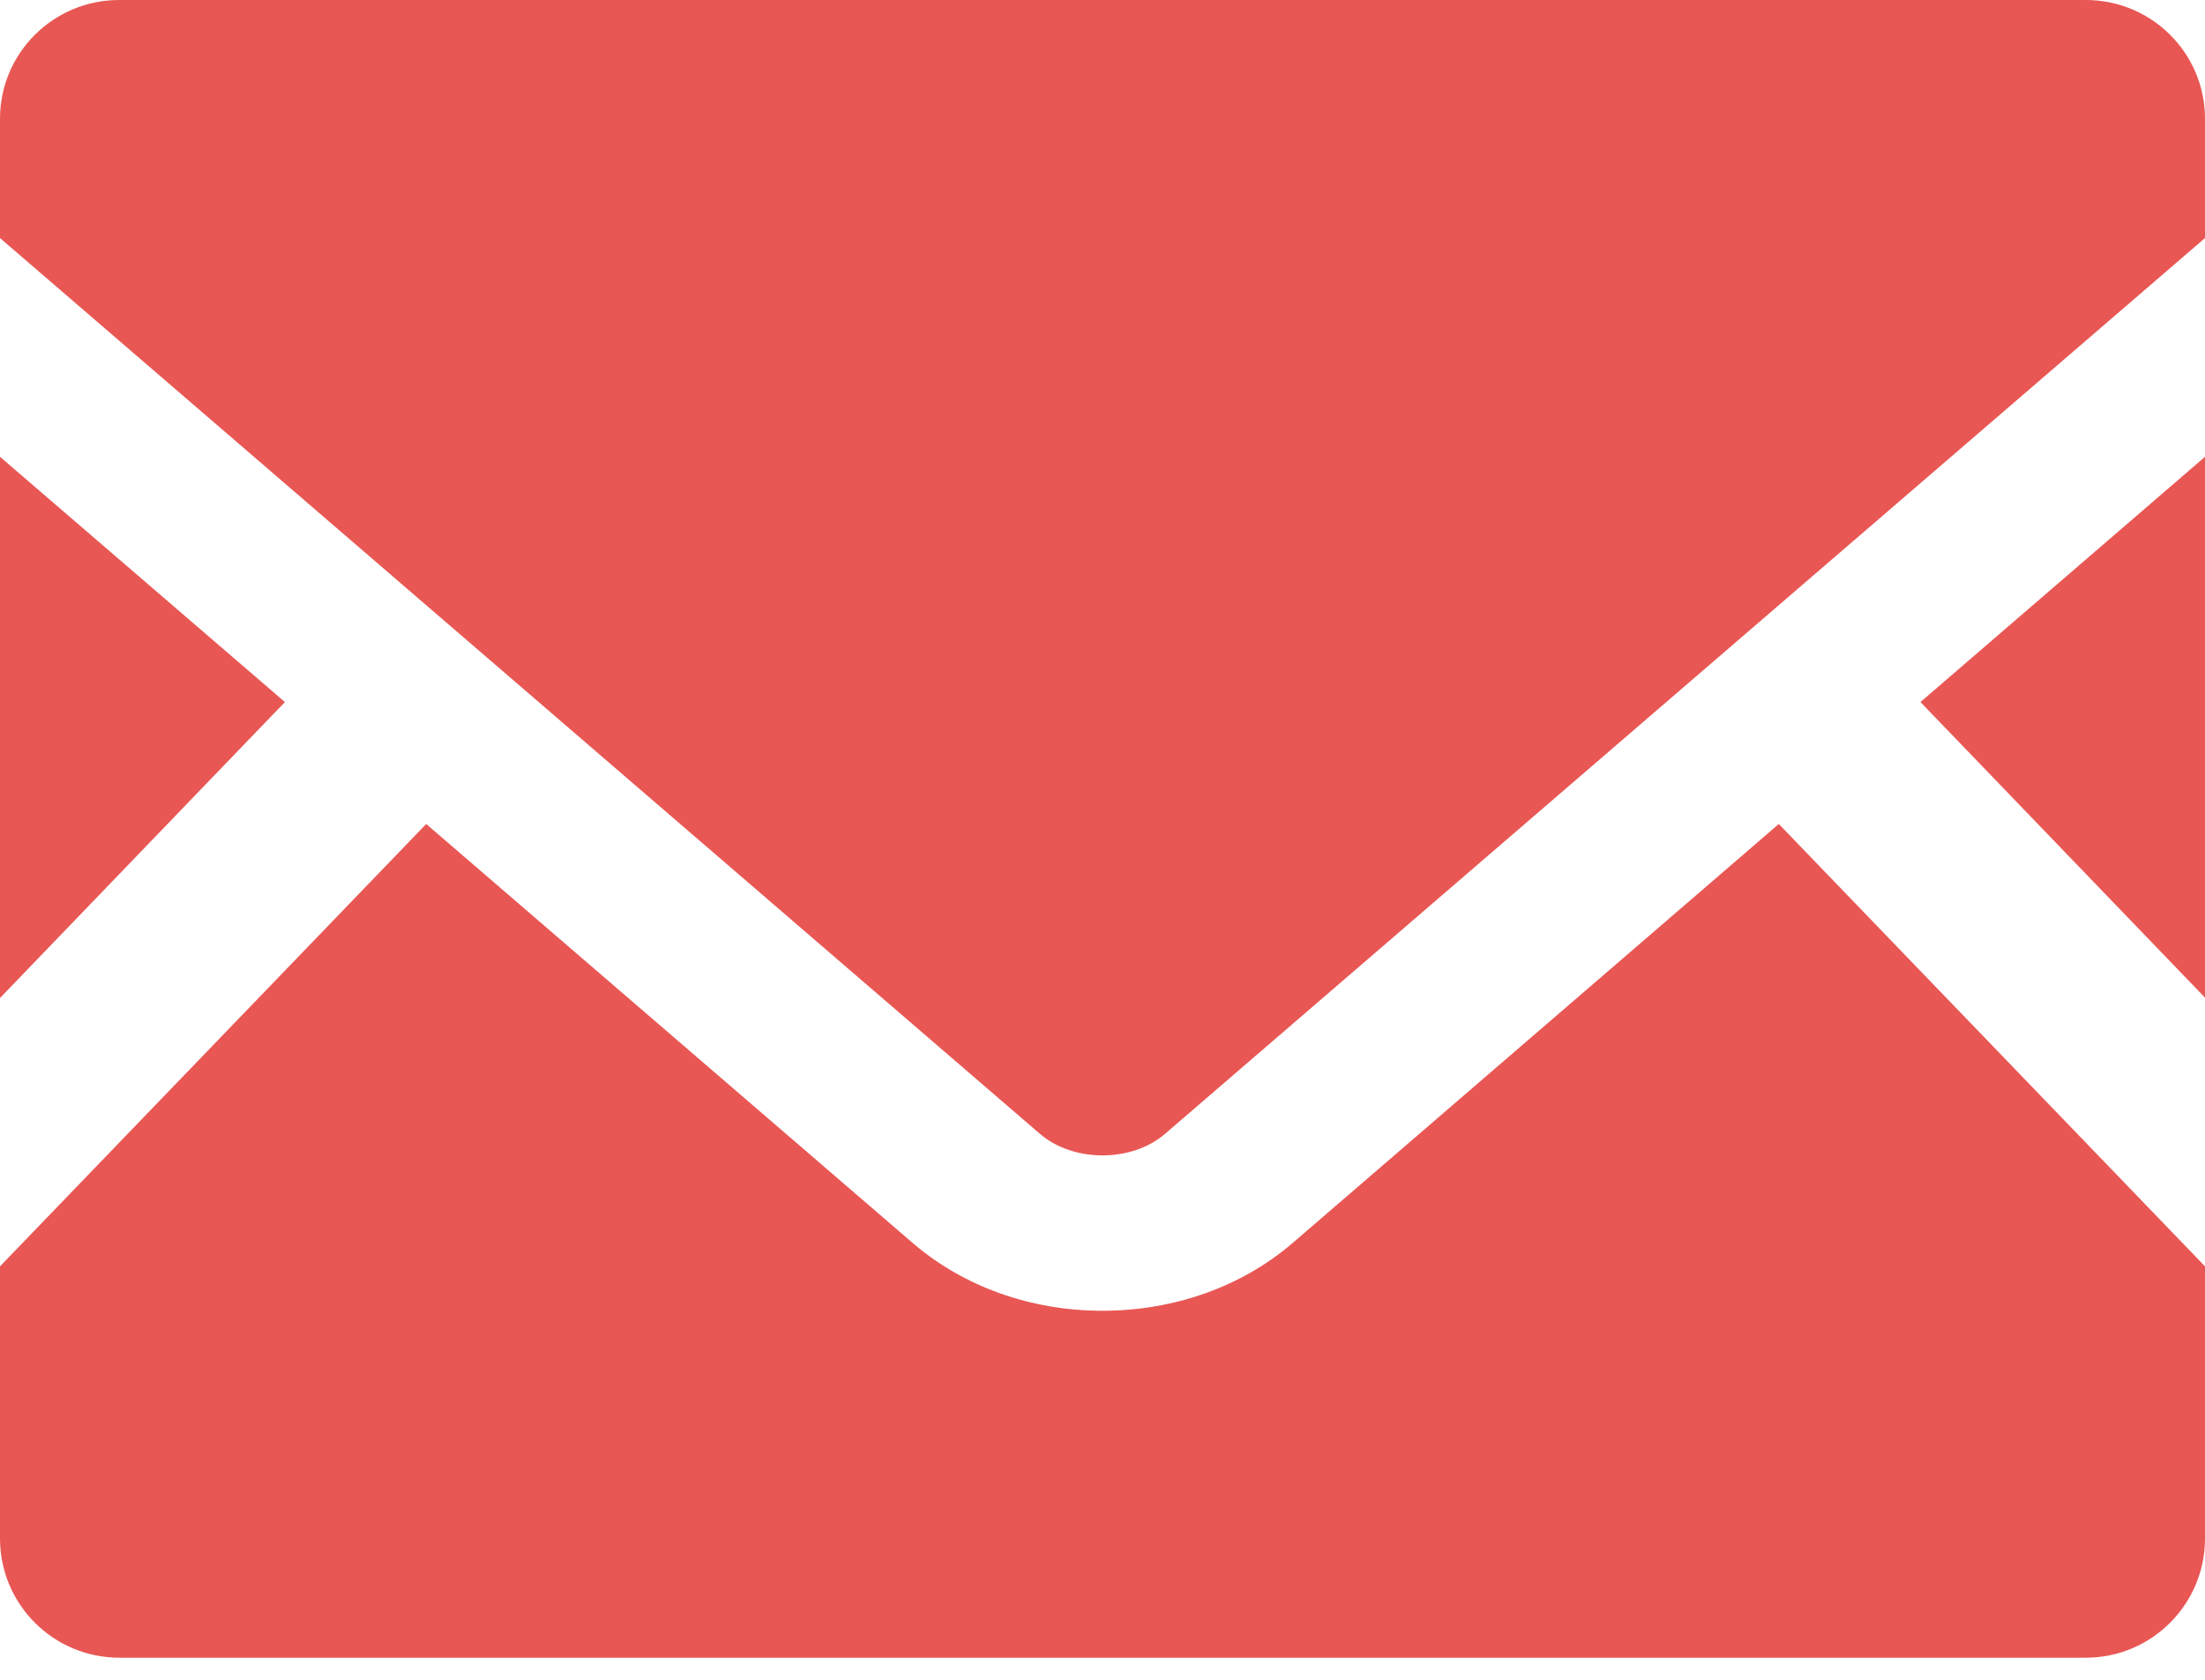<?xml version="1.0" encoding="UTF-8"?> <svg xmlns="http://www.w3.org/2000/svg" width="42" height="32" viewBox="0 0 42 32" fill="none"><path d="M42 19.005L36.58 13.374L42 8.702V19.005Z" fill="#E85754"></path><path d="M5.427 13.374L0 19.012V8.702L5.427 13.374Z" fill="#E85754"></path><path d="M42 24.124V29.308C42 30.562 40.983 31.579 39.729 31.579H2.271C1.017 31.579 0 30.562 0 29.308V24.124L8.118 15.697L17.391 23.684C18.355 24.511 19.635 24.97 21 24.97C22.365 24.97 23.651 24.511 24.616 23.684L33.882 15.697L42 24.124Z" fill="#E85754"></path><path d="M42 2.264V4.535L22.194 21.597C21.558 22.148 20.442 22.148 19.805 21.597L0 4.535V2.264C0 1.011 1.017 0 2.271 0H39.729C40.983 0 42 1.011 42 2.264Z" fill="#E85754"></path></svg> 